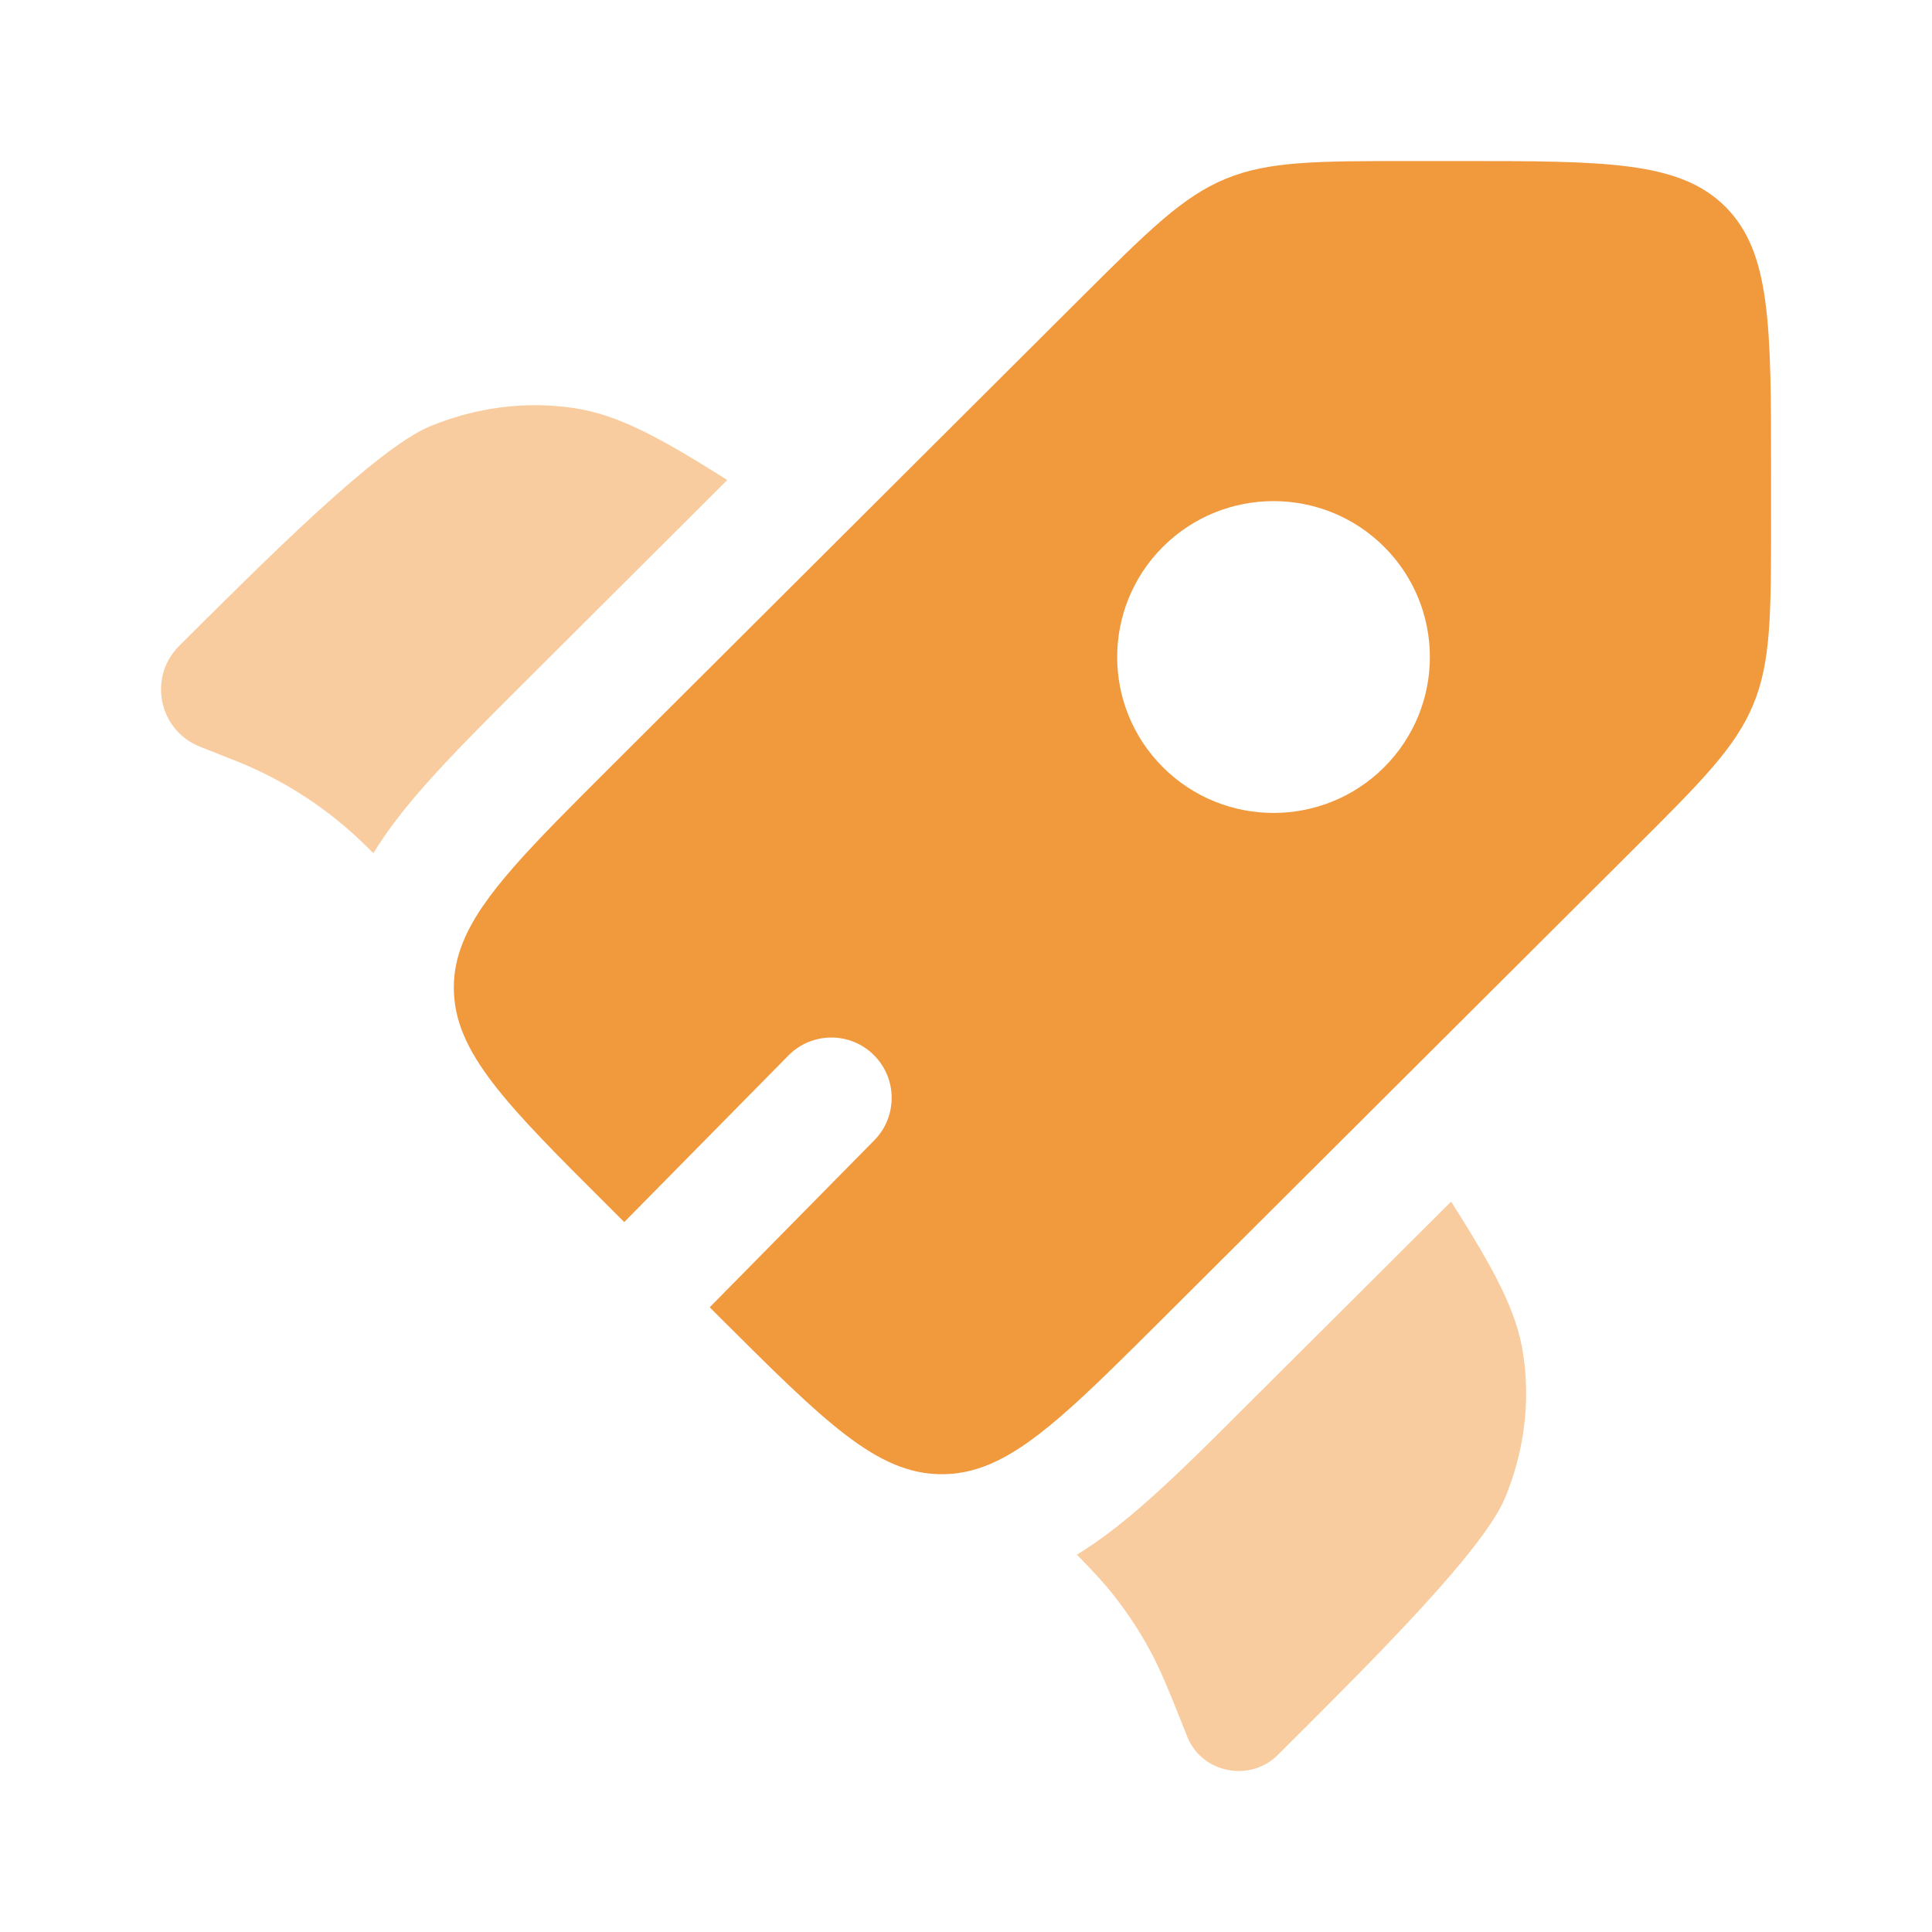 <svg width="20" height="20" viewBox="0 0 20 20" fill="none" xmlns="http://www.w3.org/2000/svg">
    <path fill-rule="evenodd" clip-rule="evenodd" d="M12.039 13.647L16.911 8.79C17.613 8.09 17.964 7.74 18.149 7.295C18.334 6.851 18.334 6.356 18.334 5.366V4.894C18.334 3.372 18.334 2.612 17.86 2.139C17.386 1.667 16.622 1.667 15.097 1.667H14.623C13.63 1.667 13.134 1.667 12.688 1.851C12.242 2.035 11.891 2.385 11.189 3.084L6.317 7.942C5.497 8.76 4.988 9.267 4.792 9.756C4.729 9.911 4.698 10.064 4.698 10.224C4.698 10.893 5.238 11.431 6.317 12.506L6.462 12.651L8.161 10.927C8.403 10.681 8.799 10.678 9.044 10.92C9.29 11.162 9.293 11.558 9.051 11.804L7.347 13.533L7.461 13.647C8.54 14.723 9.08 15.261 9.75 15.261C9.898 15.261 10.04 15.235 10.183 15.182C10.685 14.997 11.198 14.485 12.039 13.647ZM14.328 7.943C13.696 8.573 12.671 8.573 12.039 7.943C11.407 7.312 11.407 6.291 12.039 5.66C12.671 5.03 13.696 5.03 14.328 5.66C14.96 6.291 14.96 7.312 14.328 7.943Z" fill="#ED800D" fill-opacity="0.8"/>
    <g opacity="0.5">
        <path d="M7.529 4.969L5.41 7.082C5.02 7.471 4.663 7.827 4.381 8.149C4.199 8.356 4.018 8.582 3.865 8.832L3.844 8.812C3.805 8.772 3.785 8.753 3.766 8.734C3.397 8.376 2.964 8.092 2.489 7.896C2.464 7.886 2.438 7.876 2.386 7.855L2.071 7.73C1.643 7.561 1.529 7.011 1.855 6.686C2.788 5.756 3.909 4.638 4.45 4.414C4.927 4.216 5.442 4.15 5.939 4.224C6.395 4.291 6.825 4.525 7.529 4.969Z" fill="#ED800D" fill-opacity="0.8"/>
        <path d="M11.148 16.094C11.318 16.268 11.432 16.39 11.534 16.521C11.67 16.694 11.791 16.877 11.896 17.069C12.015 17.285 12.107 17.517 12.291 17.979C12.441 18.355 12.94 18.455 13.229 18.166L13.299 18.096C14.233 17.166 15.353 16.048 15.579 15.509C15.777 15.033 15.843 14.52 15.769 14.024C15.702 13.57 15.467 13.141 15.022 12.439L12.895 14.559C12.497 14.957 12.132 15.321 11.801 15.606C11.603 15.777 11.387 15.948 11.148 16.094Z" fill="#ED800D" fill-opacity="0.8"/>
    </g>
</svg>
